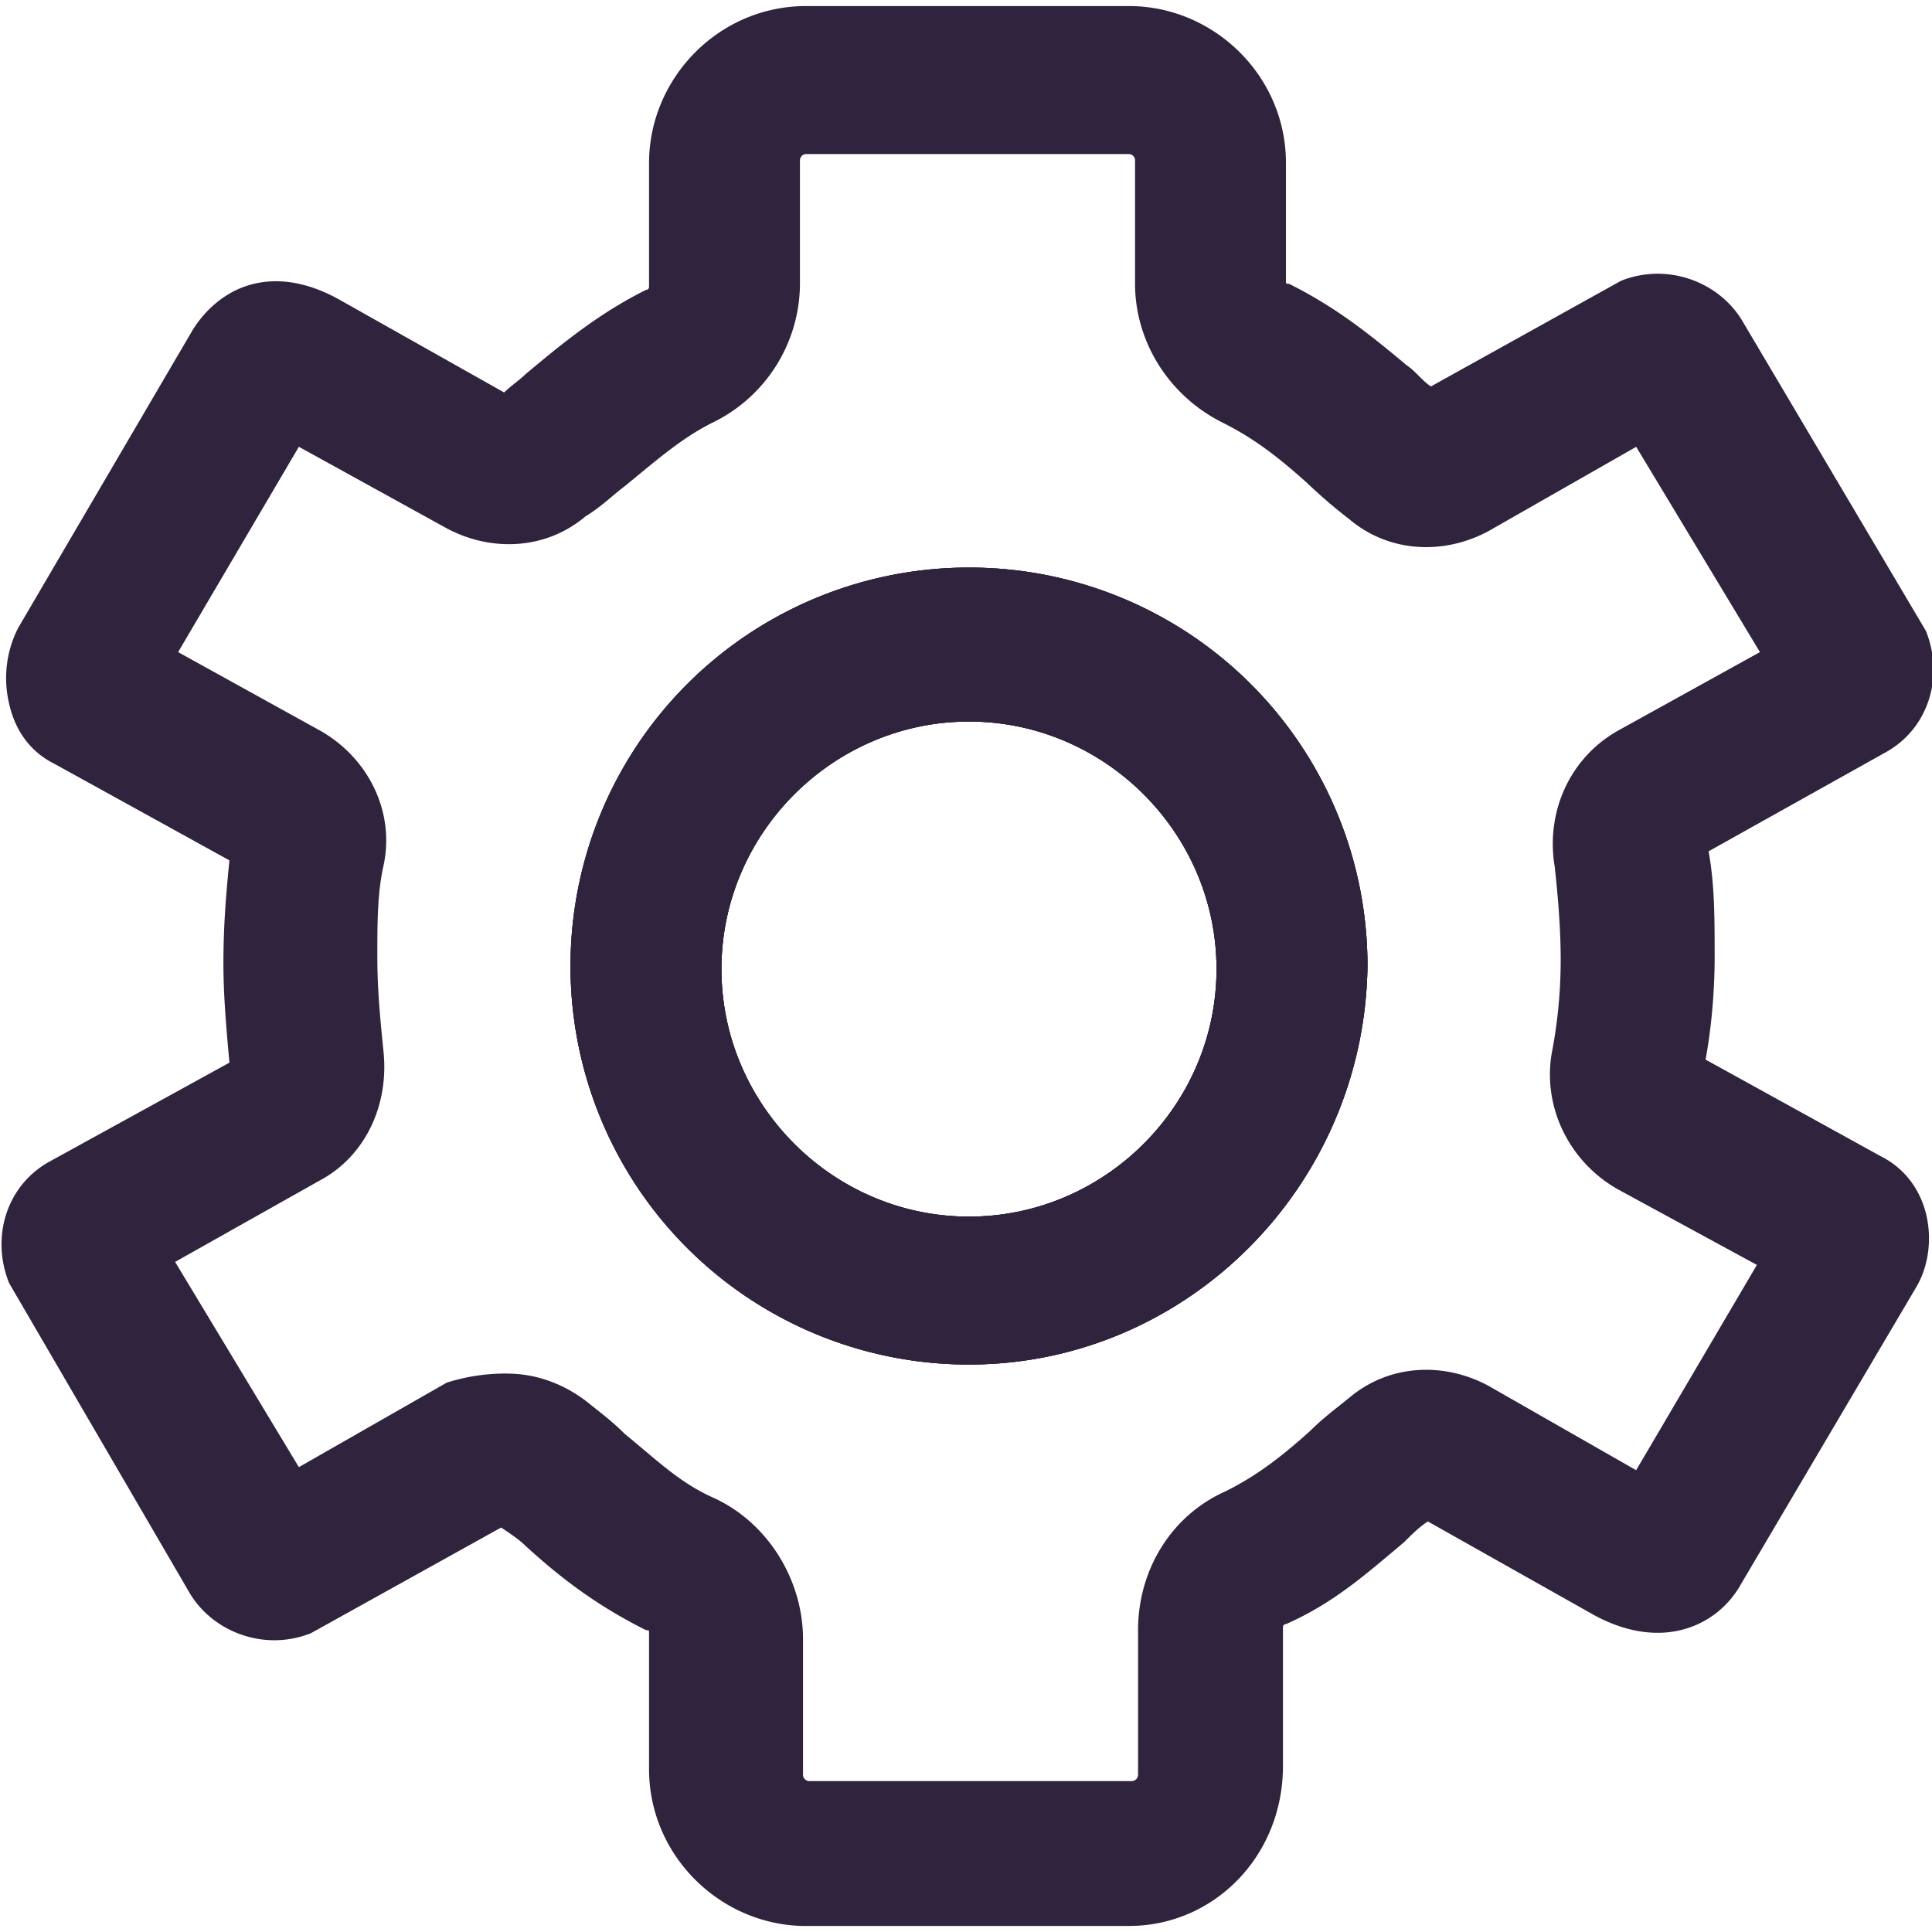 <svg width="36" height="36" viewBox="0 0 36 36" fill="none" xmlns="http://www.w3.org/2000/svg"><g clip-path="url(#clip0)" fill="#30233D"><path d="M18.056 25.426a7.418 7.418 0 01-7.425-7.425 7.418 7.418 0 017.425-7.425 7.418 7.418 0 017.425 7.425c-.056 4.106-3.375 7.425-7.425 7.425zm0-11.981c-2.531 0-4.613 2.081-4.613 4.612 0 2.532 2.082 4.613 4.613 4.613 2.531 0 4.612-2.081 4.612-4.613 0-2.53-2.08-4.612-4.612-4.612z"/><path d="M18.056 25.426a7.418 7.418 0 01-7.425-7.425 7.418 7.418 0 017.425-7.425 7.418 7.418 0 017.425 7.425c-.056 4.106-3.375 7.425-7.425 7.425zm0-11.981c-2.531 0-4.613 2.081-4.613 4.612 0 2.532 2.082 4.613 4.613 4.613 2.531 0 4.612-2.081 4.612-4.613 0-2.53-2.08-4.612-4.612-4.612z"/><path d="M18.056 25.426a7.418 7.418 0 01-7.425-7.425 7.418 7.418 0 017.425-7.425 7.418 7.418 0 017.425 7.425c-.056 4.106-3.375 7.425-7.425 7.425zm0-11.981c-2.531 0-4.613 2.081-4.613 4.612 0 2.532 2.082 4.613 4.613 4.613 2.531 0 4.612-2.081 4.612-4.613 0-2.53-2.08-4.612-4.612-4.612z"/><path d="M21.038 35.888h-6.02c-1.574 0-2.924-1.294-2.924-2.925v-2.531c0-.056 0-.056-.056-.056-.9-.45-1.575-.957-2.25-1.575-.113-.113-.282-.225-.45-.338l-3.544 1.969c-.844.338-1.8 0-2.25-.731L.169 23.907c-.338-.844-.056-1.8.731-2.25l3.375-1.856c-.056-.619-.112-1.238-.112-1.856 0-.732.056-1.35.112-1.913l-3.262-1.8c-.45-.225-.732-.619-.844-1.125a2.057 2.057 0 01.169-1.406L3.6 6.132c.506-.787 1.463-1.237 2.7-.562l3.094 1.743c.112-.112.281-.225.394-.337.675-.563 1.35-1.125 2.25-1.575.056 0 .056-.056.056-.056V3.038c0-1.575 1.293-2.925 2.925-2.925h6.019c1.575 0 2.924 1.294 2.924 2.925v2.194c0 .056 0 .056.057.056.9.45 1.519.957 2.194 1.519.168.113.28.281.45.394l3.543-1.969c.844-.337 1.8 0 2.25.731l3.431 5.794c.338.844.057 1.8-.73 2.25l-3.32 1.856c.113.619.113 1.238.113 1.969 0 .619-.056 1.294-.169 1.912l3.263 1.8c.45.226.731.62.844 1.07.112.45.056.956-.17 1.35L32.4 29.587c-.45.732-1.462 1.181-2.7.506l-3.094-1.743c-.169.112-.281.225-.45.393-.675.563-1.293 1.125-2.194 1.52-.056 0-.056.056-.056.056v2.587c0 1.688-1.293 2.981-2.868 2.981zM9.45 25.595c.506 0 1.013.168 1.463.506.28.225.506.393.73.619.62.506 1.013.9 1.632 1.18 1.012.45 1.688 1.52 1.688 2.645v2.53c0 .057.056.113.112.113h6.019a.121.121 0 00.112-.112v-2.7c0-1.125.619-2.138 1.631-2.588.563-.281 1.013-.619 1.576-1.125.224-.225.45-.393.73-.619.732-.618 1.744-.675 2.588-.224l2.756 1.575 2.25-3.825-2.587-1.407c-.9-.506-1.406-1.518-1.237-2.531a9.157 9.157 0 00.168-1.744c0-.619-.056-1.237-.112-1.744-.169-1.012.281-2.024 1.181-2.53l2.644-1.463-2.306-3.825L27.73 9.9c-.844.45-1.856.393-2.587-.225A9.785 9.785 0 0124.356 9c-.562-.506-1.012-.844-1.575-1.125-1.012-.506-1.631-1.519-1.631-2.588V2.982a.12.12 0 00-.112-.112h-6.02a.12.12 0 00-.112.112v2.306a2.887 2.887 0 01-1.631 2.588c-.563.281-1.013.675-1.631 1.181-.225.169-.45.394-.732.563-.73.618-1.743.675-2.587.225l-2.756-1.52-2.25 3.826 2.644 1.462c.9.507 1.406 1.519 1.18 2.532-.112.506-.112 1.068-.112 1.687s.057 1.181.113 1.744c.112 1.012-.338 1.968-1.181 2.418l-2.7 1.52 2.306 3.824 2.756-1.575a3.627 3.627 0 011.125-.169z"/></g><defs><clipPath id="clip0"><path fill="#fff" d="M0 0h36v36H0z"/></clipPath></defs></svg>